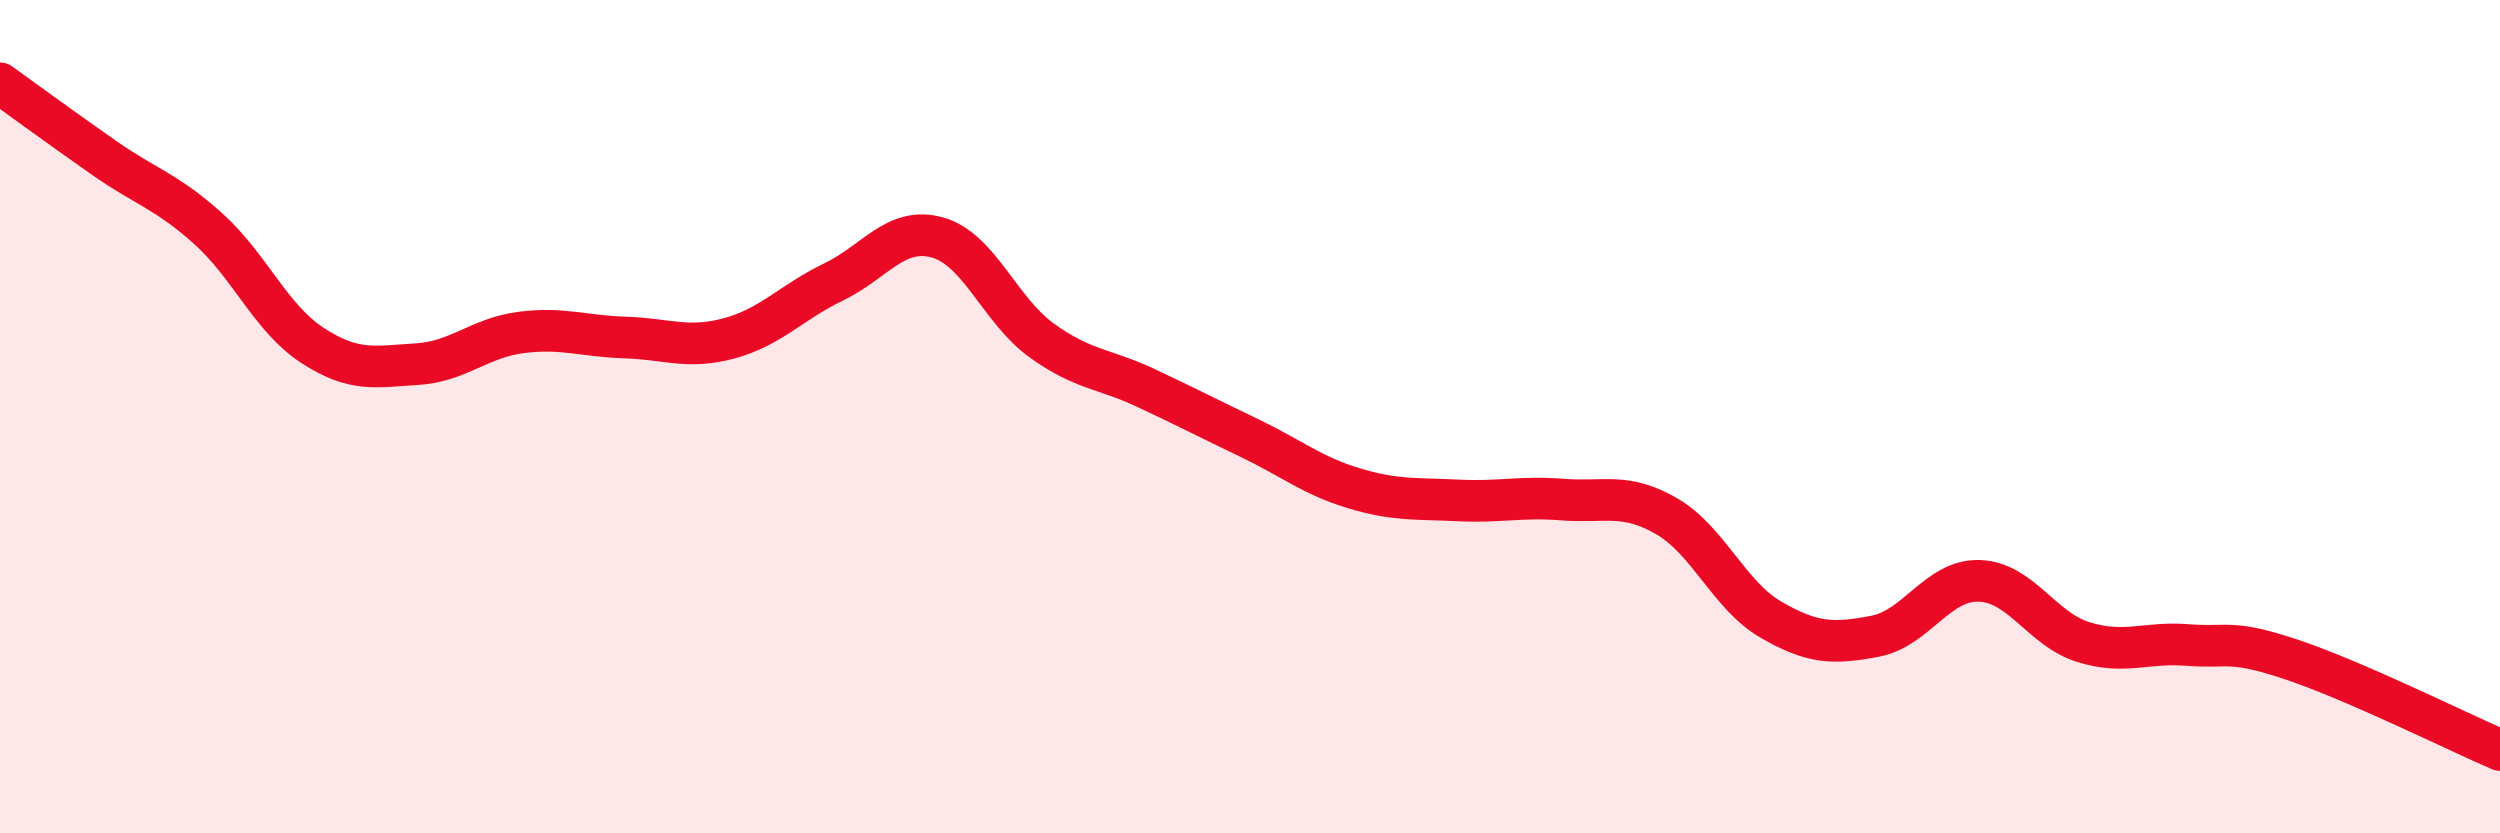
    <svg width="60" height="20" viewBox="0 0 60 20" xmlns="http://www.w3.org/2000/svg">
      <path
        d="M 0,2 C 0.5,2.36 1.5,3.09 2.5,3.79 C 3.5,4.49 4,4.59 5,5.49 C 6,6.39 6.5,7.64 7.5,8.29 C 8.5,8.94 9,8.8 10,8.74 C 11,8.68 11.5,8.11 12.5,7.98 C 13.5,7.85 14,8.07 15,8.1 C 16,8.13 16.5,8.39 17.5,8.12 C 18.5,7.85 19,7.25 20,6.77 C 21,6.29 21.5,5.42 22.5,5.7 C 23.5,5.98 24,7.45 25,8.17 C 26,8.89 26.5,8.84 27.5,9.31 C 28.5,9.78 29,10.04 30,10.52 C 31,11 31.5,11.42 32.5,11.72 C 33.5,12.02 34,11.96 35,12.01 C 36,12.06 36.5,11.91 37.5,11.99 C 38.5,12.07 39,11.81 40,12.39 C 41,12.97 41.5,14.29 42.5,14.87 C 43.5,15.45 44,15.46 45,15.27 C 46,15.08 46.5,13.91 47.5,13.94 C 48.5,13.97 49,15.1 50,15.41 C 51,15.72 51.5,15.4 52.5,15.48 C 53.5,15.56 53.5,15.33 55,15.83 C 56.5,16.33 59,17.57 60,18L60 20L0 20Z"
        fill="#EB0A25"
        opacity="0.1"
        stroke-linecap="round"
        stroke-linejoin="round"
      />
      <path
        d="M 0,2 C 0.5,2.36 1.5,3.09 2.5,3.79 C 3.5,4.49 4,4.59 5,5.49 C 6,6.39 6.5,7.64 7.5,8.29 C 8.5,8.94 9,8.8 10,8.74 C 11,8.68 11.5,8.11 12.5,7.98 C 13.5,7.85 14,8.07 15,8.1 C 16,8.13 16.5,8.39 17.5,8.12 C 18.5,7.85 19,7.25 20,6.77 C 21,6.29 21.5,5.42 22.5,5.7 C 23.5,5.98 24,7.45 25,8.17 C 26,8.89 26.5,8.84 27.5,9.31 C 28.5,9.78 29,10.04 30,10.52 C 31,11 31.5,11.42 32.5,11.72 C 33.5,12.02 34,11.96 35,12.01 C 36,12.06 36.5,11.91 37.5,11.99 C 38.5,12.07 39,11.81 40,12.39 C 41,12.97 41.5,14.29 42.5,14.87 C 43.5,15.45 44,15.46 45,15.27 C 46,15.08 46.5,13.91 47.5,13.94 C 48.5,13.97 49,15.1 50,15.41 C 51,15.72 51.5,15.4 52.5,15.48 C 53.5,15.56 53.5,15.33 55,15.83 C 56.5,16.33 59,17.57 60,18"
        stroke="#EB0A25"
        stroke-width="1"
        fill="none"
        stroke-linecap="round"
        stroke-linejoin="round"
      />
    </svg>
  